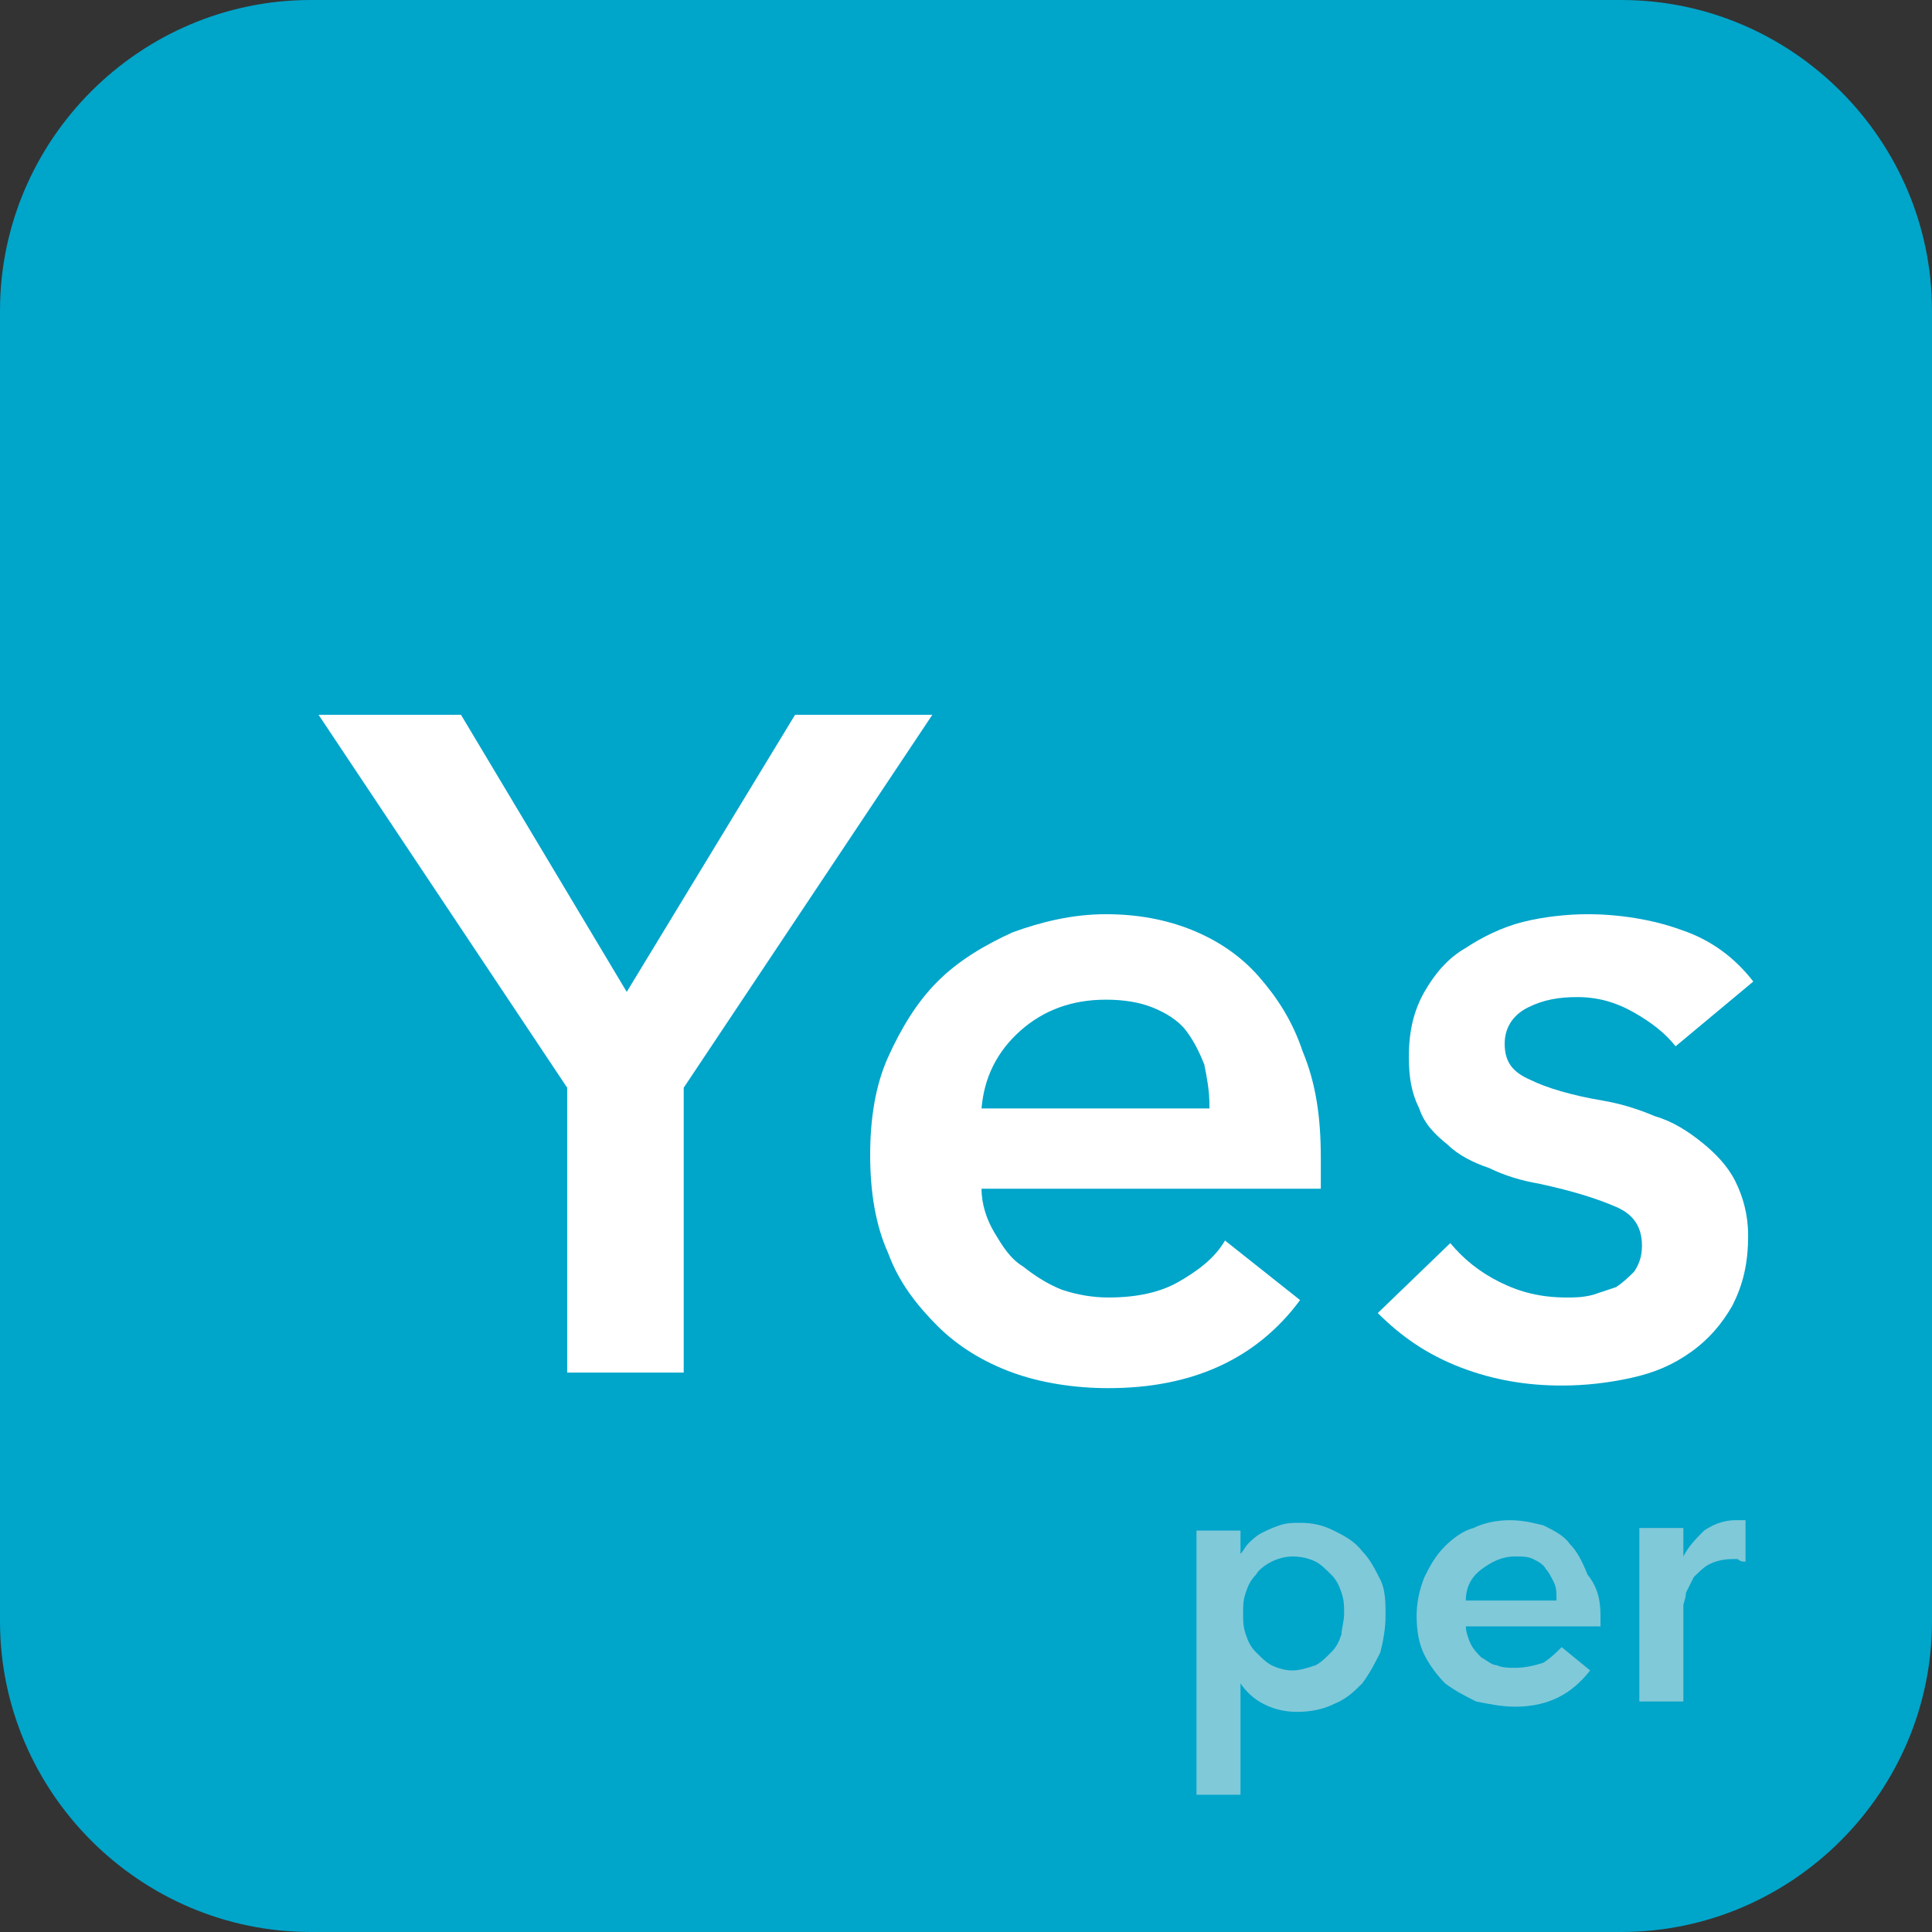 <svg width="100" height="100" viewBox="0 0 100 100" fill="none" xmlns="http://www.w3.org/2000/svg">
<rect x="0" y="0" width="100" height="100" fill="#333333" stroke="none"/>
<g clip-path="url(#clip0_2187_9426)">
<path d="M83.914 100H16.086C7.239 100 0 92.761 0 83.914V16.086C0 7.239 7.239 0 16.086 0H83.914C92.761 0 100 7.239 100 16.086V83.914C100 92.761 92.761 100 83.914 100Z" fill="#00A5CA"/>
<path d="M29.357 56.3L16.488 36.997H23.861L32.44 51.34L41.153 36.997H48.258L35.389 56.3V71.046H29.357V56.3Z" fill="white"/>
<path d="M68.365 59.92C68.365 60.188 68.365 60.456 68.365 60.724C68.365 60.992 68.365 61.26 68.365 61.528H50.804C50.804 62.332 51.072 63.137 51.475 63.807C51.877 64.477 52.279 65.147 52.949 65.55C53.619 66.086 54.29 66.488 54.96 66.756C55.764 67.024 56.568 67.158 57.373 67.158C58.847 67.158 60.054 66.89 60.992 66.354C61.93 65.818 62.869 65.147 63.405 64.209L67.292 67.292C65.013 70.375 61.662 71.85 57.373 71.85C55.63 71.85 53.888 71.582 52.413 71.046C50.938 70.509 49.598 69.705 48.526 68.633C47.453 67.56 46.515 66.354 45.979 64.879C45.308 63.405 45.04 61.662 45.04 59.785C45.04 57.909 45.308 56.166 45.979 54.692C46.649 53.217 47.453 51.877 48.526 50.804C49.598 49.732 50.938 48.928 52.413 48.257C53.888 47.721 55.496 47.319 57.239 47.319C58.847 47.319 60.322 47.587 61.662 48.123C63.003 48.66 64.209 49.464 65.147 50.536C66.086 51.609 66.89 52.815 67.426 54.424C68.097 56.032 68.365 57.775 68.365 59.92ZM62.601 57.239C62.601 56.434 62.467 55.764 62.333 55.094C62.064 54.424 61.796 53.887 61.394 53.351C60.992 52.815 60.322 52.413 59.651 52.145C58.981 51.877 58.177 51.743 57.239 51.743C55.496 51.743 54.022 52.279 52.815 53.351C51.609 54.424 50.938 55.764 50.804 57.373H62.601V57.239Z" fill="white"/>
<path d="M86.729 54.156C86.193 53.485 85.523 52.949 84.585 52.413C83.646 51.877 82.708 51.609 81.635 51.609C80.697 51.609 79.893 51.743 79.088 52.145C78.284 52.547 77.882 53.217 77.882 54.021C77.882 54.96 78.284 55.496 79.223 55.898C80.027 56.3 81.367 56.702 82.976 56.971C83.78 57.105 84.719 57.373 85.657 57.775C86.595 58.043 87.4 58.579 88.07 59.115C88.74 59.651 89.41 60.322 89.812 61.126C90.215 61.93 90.483 62.869 90.483 63.941C90.483 65.416 90.215 66.488 89.678 67.56C89.142 68.499 88.472 69.303 87.534 69.973C86.595 70.643 85.657 71.046 84.45 71.314C83.244 71.582 82.038 71.716 80.831 71.716C79.088 71.716 77.346 71.448 75.603 70.778C73.861 70.107 72.52 69.169 71.314 67.963L75.067 64.343C75.737 65.147 76.542 65.818 77.614 66.354C78.686 66.89 79.759 67.158 81.099 67.158C81.501 67.158 81.903 67.158 82.44 67.024C82.842 66.89 83.244 66.756 83.646 66.622C84.048 66.354 84.316 66.086 84.585 65.818C84.853 65.416 84.987 65.013 84.987 64.477C84.987 63.539 84.585 62.869 83.646 62.467C82.708 62.064 81.501 61.662 79.625 61.26C78.82 61.126 77.882 60.858 77.078 60.456C76.273 60.188 75.469 59.785 74.933 59.249C74.263 58.713 73.727 58.177 73.459 57.373C73.056 56.568 72.922 55.764 72.922 54.692C72.922 53.351 73.19 52.279 73.727 51.34C74.263 50.402 74.933 49.598 75.871 49.062C76.676 48.526 77.748 47.989 78.82 47.721C79.893 47.453 81.099 47.319 82.172 47.319C83.78 47.319 85.523 47.587 86.997 48.123C88.606 48.66 89.812 49.598 90.751 50.804L86.729 54.156Z" fill="white"/>
<path d="M64.209 79.088V80.429C64.343 80.295 64.477 80.027 64.611 79.893C64.745 79.759 65.013 79.491 65.281 79.357C65.549 79.222 65.818 79.088 66.22 78.954C66.622 78.82 66.89 78.82 67.292 78.82C67.962 78.82 68.499 78.954 69.035 79.222C69.571 79.491 70.107 79.759 70.509 80.295C70.911 80.697 71.18 81.233 71.448 81.769C71.716 82.306 71.716 82.976 71.716 83.646C71.716 84.316 71.582 84.987 71.448 85.523C71.18 86.059 70.911 86.595 70.509 87.131C70.107 87.534 69.705 87.936 69.035 88.204C68.499 88.472 67.828 88.606 67.158 88.606C66.488 88.606 65.952 88.472 65.415 88.204C64.879 87.936 64.477 87.534 64.209 87.131V92.895H61.93V79.222H64.209V79.088ZM69.571 83.512C69.571 83.11 69.571 82.842 69.437 82.44C69.303 82.037 69.169 81.769 68.901 81.501C68.633 81.233 68.365 80.965 68.096 80.831C67.828 80.697 67.426 80.563 66.89 80.563C66.488 80.563 66.086 80.697 65.818 80.831C65.549 80.965 65.147 81.233 65.013 81.501C64.745 81.769 64.611 82.037 64.477 82.44C64.343 82.842 64.343 83.11 64.343 83.512C64.343 83.914 64.343 84.182 64.477 84.585C64.611 84.987 64.745 85.255 65.013 85.523C65.281 85.791 65.549 86.059 65.818 86.193C66.086 86.327 66.488 86.461 66.89 86.461C67.292 86.461 67.694 86.327 68.096 86.193C68.365 86.059 68.633 85.791 68.901 85.523C69.169 85.255 69.303 84.987 69.437 84.585C69.437 84.316 69.571 83.914 69.571 83.512Z" fill="#80C9D9"/>
<path d="M82.842 83.646C82.842 83.78 82.842 83.914 82.842 83.914C82.842 84.048 82.842 84.182 82.842 84.182H75.871C75.871 84.45 76.005 84.853 76.139 85.121C76.273 85.389 76.541 85.657 76.675 85.791C76.944 85.925 77.212 86.193 77.48 86.193C77.748 86.327 78.15 86.327 78.418 86.327C78.954 86.327 79.49 86.193 79.893 86.059C80.295 85.791 80.563 85.523 80.831 85.255L82.305 86.461C81.367 87.668 80.161 88.338 78.418 88.338C77.748 88.338 77.078 88.204 76.407 88.07C75.871 87.802 75.335 87.534 74.799 87.131C74.397 86.729 73.995 86.193 73.726 85.657C73.458 85.121 73.324 84.45 73.324 83.646C73.324 82.976 73.458 82.306 73.726 81.635C73.995 81.099 74.263 80.563 74.799 80.027C75.201 79.625 75.737 79.222 76.273 79.088C76.809 78.82 77.48 78.686 78.15 78.686C78.82 78.686 79.356 78.82 79.893 78.954C80.429 79.222 80.965 79.491 81.233 79.893C81.635 80.295 81.903 80.831 82.171 81.501C82.708 82.172 82.842 82.842 82.842 83.646ZM80.563 82.708C80.563 82.44 80.563 82.172 80.429 81.903C80.295 81.635 80.161 81.367 80.027 81.233C79.893 80.965 79.624 80.831 79.356 80.697C79.088 80.563 78.82 80.563 78.418 80.563C77.748 80.563 77.212 80.831 76.675 81.233C76.139 81.635 75.871 82.172 75.871 82.842H80.563V82.708Z" fill="#80C9D9"/>
<path d="M84.987 79.088H87.131V80.563C87.4 80.027 87.802 79.625 88.204 79.222C88.606 78.954 89.142 78.686 89.812 78.686C89.946 78.686 89.946 78.686 90.08 78.686C90.215 78.686 90.215 78.686 90.349 78.686V80.831C90.215 80.831 90.08 80.831 89.946 80.697C89.812 80.697 89.678 80.697 89.678 80.697C89.142 80.697 88.74 80.831 88.472 80.965C88.204 81.099 87.936 81.367 87.668 81.635C87.534 81.903 87.399 82.172 87.265 82.44C87.265 82.708 87.131 82.976 87.131 83.11V88.07H84.853V79.088H84.987Z" fill="#80C9D9"/>
</g>
<defs>
<clipPath id="clip0_2187_9426">
<rect width="100" height="100" fill="white"/>
</clipPath>
</defs>
</svg>
